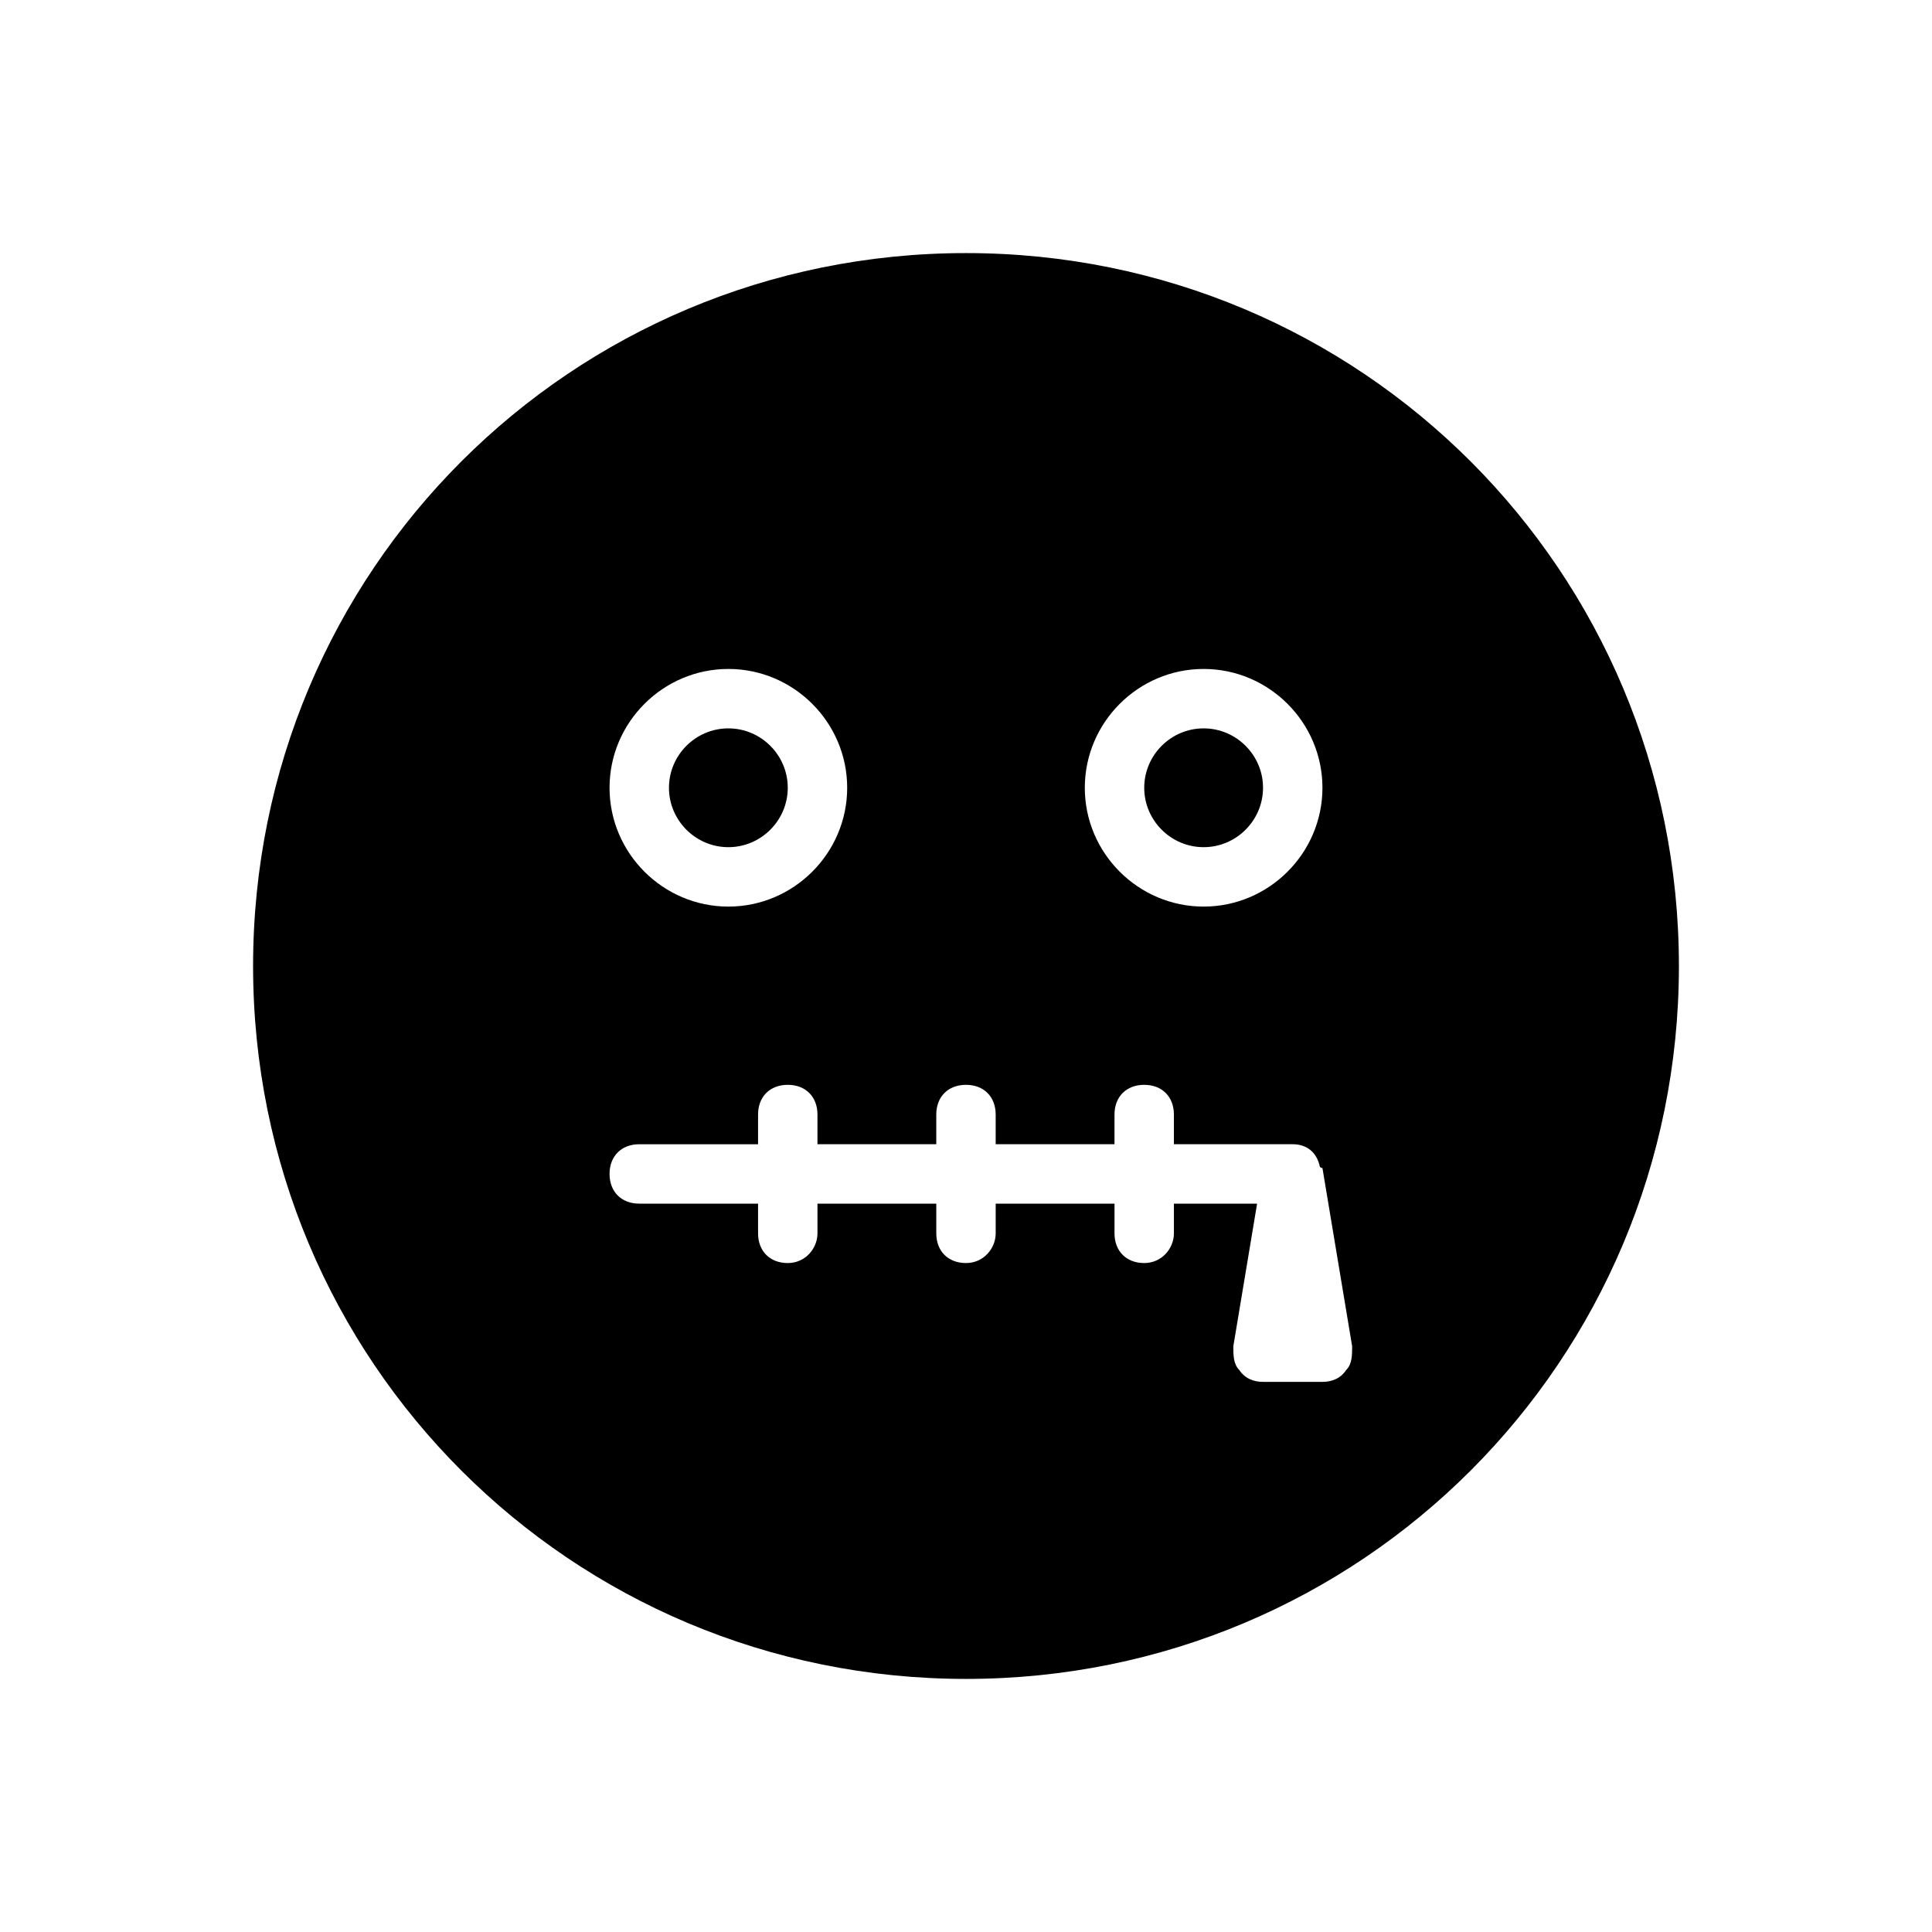 <?xml version="1.0" encoding="UTF-8"?>
<!-- Uploaded to: ICON Repo, www.svgrepo.com, Generator: ICON Repo Mixer Tools -->
<svg fill="#000000" width="800px" height="800px" version="1.1" viewBox="144 144 512 512" xmlns="http://www.w3.org/2000/svg">
 <path d="m400 211.07c-104.7 0-188.93 84.23-188.93 188.93s84.23 188.93 188.93 188.93 188.93-84.23 188.93-188.93c-0.004-104.7-84.234-188.93-188.93-188.93zm-62.977 110.21c17.32 0 31.488 14.168 31.488 31.488s-14.168 31.488-31.488 31.488c-17.32 0-31.488-14.168-31.488-31.488 0-17.316 14.168-31.488 31.488-31.488zm125.95 0c17.32 0 31.488 14.168 31.488 31.488s-14.168 31.488-31.488 31.488c-17.32 0-31.488-14.168-31.488-31.488 0-17.316 14.168-31.488 31.488-31.488zm-125.95 15.746c-8.66 0-15.742 7.086-15.742 15.742 0 8.66 7.086 15.742 15.742 15.742 8.66 0 15.742-7.086 15.742-15.742 0-8.66-7.086-15.742-15.742-15.742zm125.95 0c-8.66 0-15.742 7.086-15.742 15.742 0 8.66 7.086 15.742 15.742 15.742 8.66 0 15.742-7.086 15.742-15.742 0-8.66-7.086-15.742-15.742-15.742zm-110.21 94.465c4.723 0 7.871 3.148 7.871 7.871v7.871h31.488v-7.871c0-4.723 3.148-7.871 7.871-7.871s7.871 3.148 7.871 7.871v7.871h31.488v-7.871c0-4.723 3.148-7.871 7.871-7.871 4.723 0 7.871 3.148 7.871 7.871v7.871h31.488c3.938 0 6.297 2.363 7.086 5.512 0 0 0 0.789 0.789 0.789l7.871 47.23c0 2.363 0 4.723-1.574 6.297-1.57 2.359-3.934 3.148-6.297 3.148h-15.742c-2.363 0-4.723-0.789-6.297-3.148-1.574-1.574-1.574-3.938-1.574-6.297l6.297-37.785h-22.043v7.871c0 3.938-3.148 7.871-7.871 7.871-4.723 0-7.871-3.148-7.871-7.871v-7.871h-31.488v7.871c0 3.938-3.148 7.871-7.871 7.871s-7.871-3.148-7.871-7.871v-7.871h-31.488v7.871c0 3.938-3.148 7.871-7.871 7.871-4.723 0-7.871-3.148-7.871-7.871v-7.871h-31.488c-4.723 0-7.871-3.148-7.871-7.871 0-4.723 3.148-7.871 7.871-7.871h31.488v-7.871c-0.004-4.727 3.144-7.875 7.867-7.875z"/>
</svg>